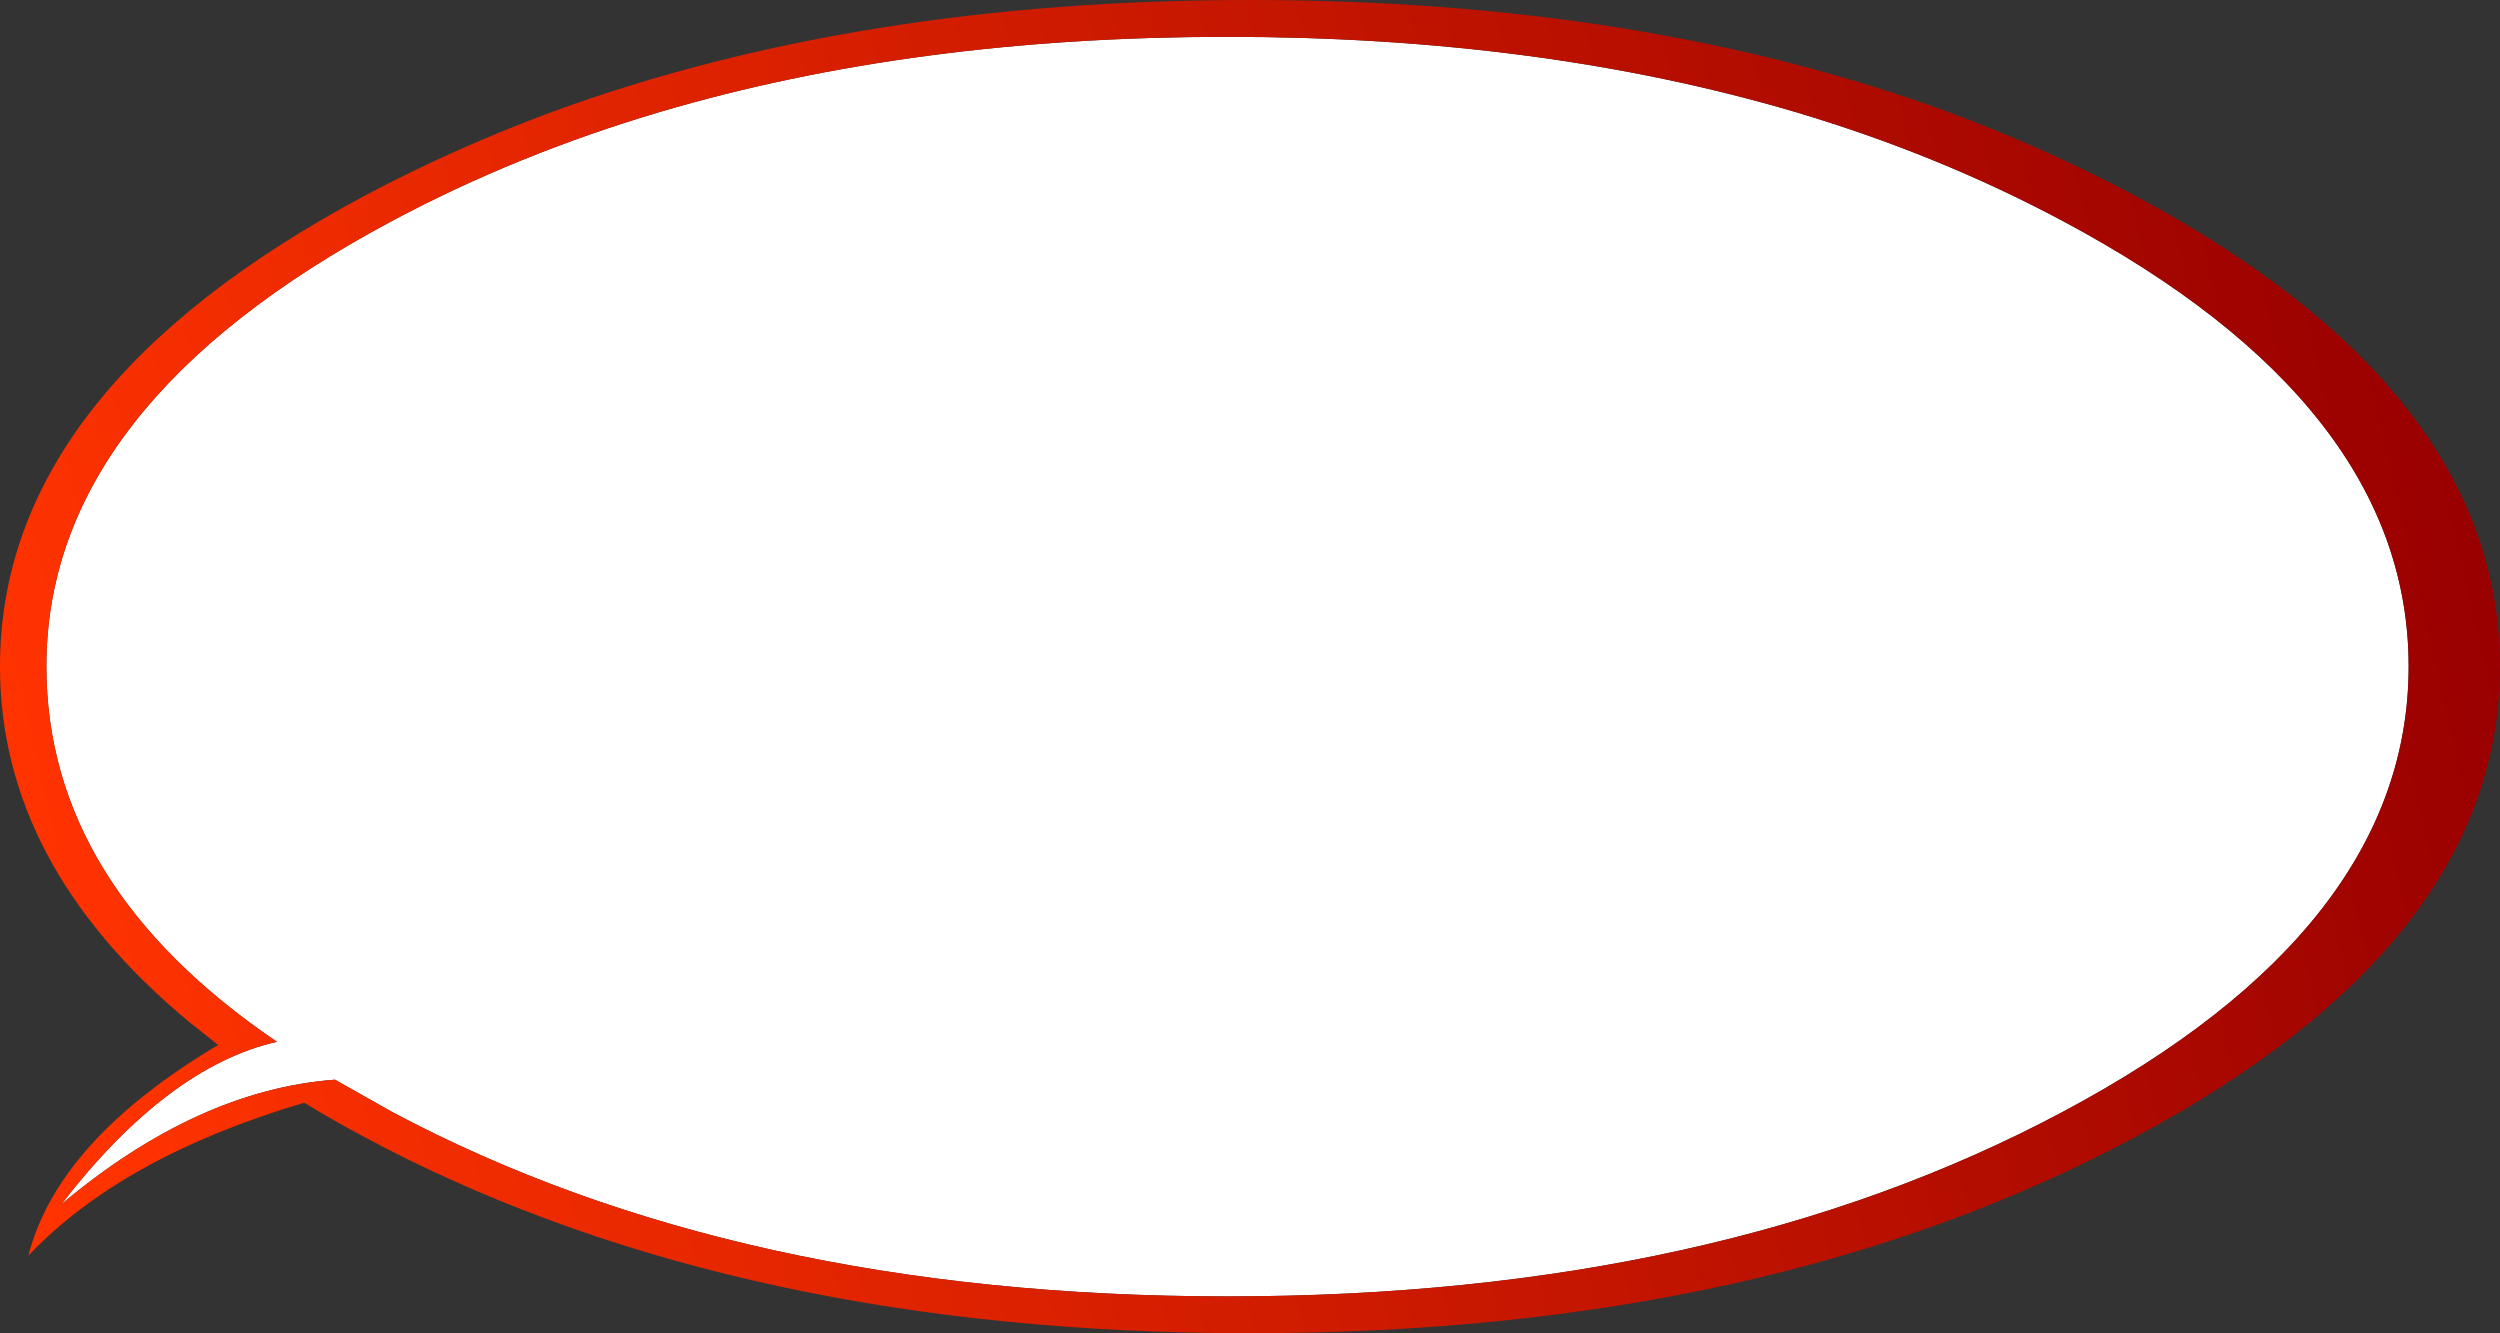<?xml version="1.0" encoding="UTF-8" standalone="no"?>
<svg xmlns:xlink="http://www.w3.org/1999/xlink" height="188.25px" width="353.0px" xmlns="http://www.w3.org/2000/svg">
  <rect width="100%" height="100%" fill="#333333" stroke="none"/>
  <g transform="matrix(1.0, 0.0, 0.0, 1.0, 3.5, 0.0)">
    <path d="M287.75 31.2 Q336.6 57.25 336.6 94.1 336.6 131.0 287.75 157.0 238.9 183.05 169.8 183.05 100.75 183.05 51.85 157.0 L43.8 152.45 Q24.4 153.9 5.15 170.05 20.2 150.6 35.6 147.1 3.05 125.0 3.05 94.1 3.05 57.25 51.85 31.2 69.45 21.8 89.7 15.8 125.6 5.2 169.8 5.2 214.0 5.2 249.95 15.8 270.15 21.8 287.75 31.2" fill="#ffffff" fill-rule="evenodd" stroke="none"/>
    <path d="M297.8 27.55 Q349.5 55.1 349.5 94.1 349.5 133.1 297.8 160.65 246.1 188.25 173.0 188.25 101.55 188.25 50.5 161.9 L48.15 160.65 Q43.6 158.25 39.45 155.7 13.7 163.35 0.5 177.3 4.7 161.0 27.3 147.55 L23.15 144.25 Q-3.5 122.1 -3.5 94.1 -3.5 55.1 48.15 27.55 60.7 20.9 74.45 15.8 117.6 0.0 173.0 0.0 228.4 0.0 271.55 15.8 285.3 20.9 297.8 27.55 M287.75 31.2 Q270.15 21.8 249.95 15.8 214.0 5.2 169.8 5.2 125.6 5.2 89.7 15.8 69.45 21.8 51.85 31.2 3.05 57.25 3.05 94.1 3.05 125.0 35.6 147.1 20.2 150.6 5.15 170.05 24.4 153.9 43.8 152.45 L51.85 157.0 Q100.75 183.05 169.8 183.05 238.9 183.05 287.75 157.0 336.6 131.0 336.6 94.1 336.6 57.25 287.75 31.2" fill="url(#gradient0)" fill-rule="evenodd" stroke="none"/>
  </g>
  <defs>
    <linearGradient gradientTransform="matrix(-0.204, 0.057, -0.028, -0.122, 173.05, 94.1)" gradientUnits="userSpaceOnUse" id="gradient0" spreadMethod="pad" x1="-819.2" x2="819.2">
      <stop offset="0.0" stop-color="#990000"/>
      <stop offset="1.0" stop-color="#ff3300"/>
    </linearGradient>
  </defs>
</svg>

